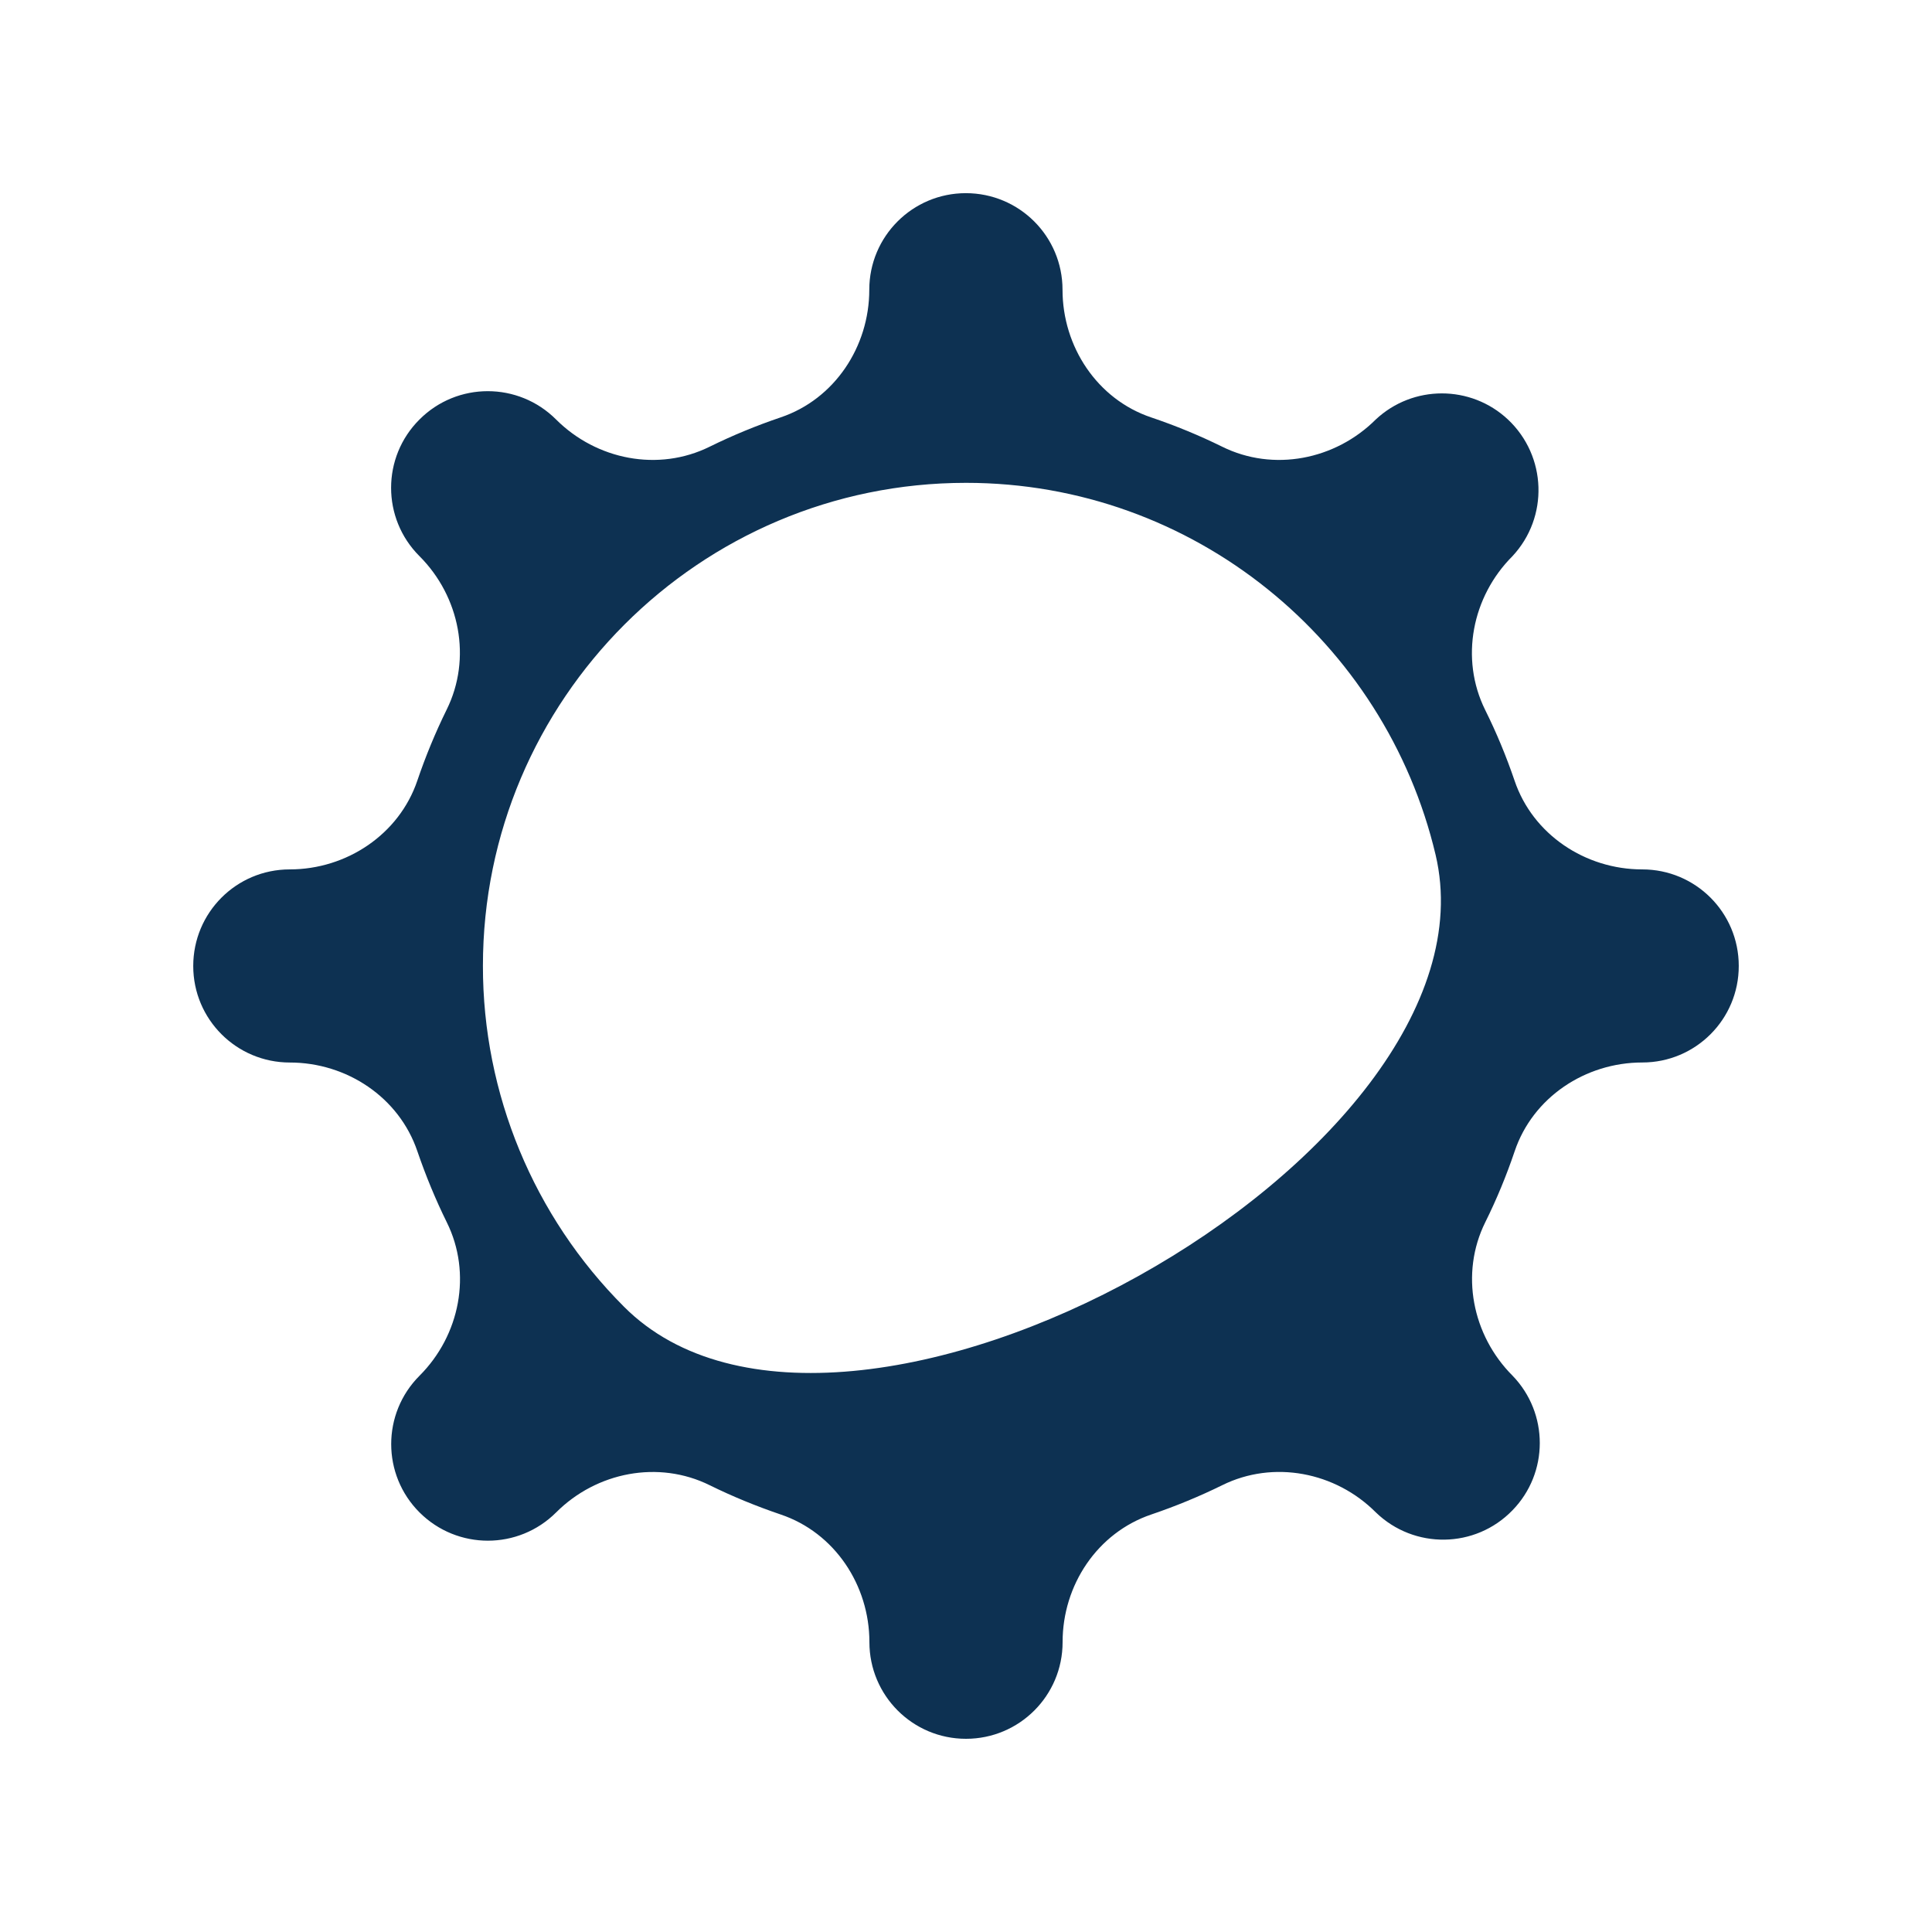 <?xml version="1.0" encoding="utf-8"?>
<!-- Generator: Adobe Illustrator 14.0.0, SVG Export Plug-In . SVG Version: 6.00 Build 43363)  -->
<!DOCTYPE svg PUBLIC "-//W3C//DTD SVG 1.1//EN" "http://www.w3.org/Graphics/SVG/1.1/DTD/svg11.dtd">
<svg version="1.1" id="Слой_1" xmlns="http://www.w3.org/2000/svg" xmlns:xlink="http://www.w3.org/1999/xlink" x="0px" y="0px"
	 width="50px" height="50px" viewBox="0 0 50 50" enable-background="new 0 0 50 50" xml:space="preserve">
<path fill="#0D3152" d="M42.499,22.5c-1.472,0-2.832-0.904-3.302-2.297c-0.214-0.628-0.468-1.242-0.763-1.834
	c-0.654-1.326-0.34-2.927,0.708-3.975c0.942-1.01,0.891-2.59-0.117-3.538c-0.96-0.9-2.459-0.9-3.421,0.001
	c-1.048,1.045-2.649,1.36-3.975,0.703c-0.597-0.294-1.21-0.546-1.838-0.758c-1.396-0.47-2.293-1.831-2.293-3.303
	c0-1.382-1.119-2.5-2.502-2.5c-1.38,0-2.499,1.118-2.499,2.5c0,1.472-0.898,2.832-2.294,3.303c-0.632,0.214-1.247,0.468-1.836,0.758
	c-1.327,0.657-2.928,0.342-3.975-0.703c-0.977-0.978-2.561-0.978-3.536,0c-0.979,0.975-0.979,2.56,0,3.536
	c1.046,1.047,1.36,2.648,0.703,3.974c-0.293,0.595-0.545,1.207-0.758,1.834C10.329,21.596,8.968,22.5,7.499,22.5
	c-1.383,0-2.498,1.118-2.498,2.5c0,1.38,1.118,2.498,2.5,2.498c1.471,0,2.828,0.899,3.301,2.298c0.215,0.628,0.469,1.245,0.76,1.835
	c0.657,1.324,0.342,2.926-0.705,3.973c-0.977,0.978-0.977,2.561,0,3.537c0.979,0.976,2.559,0.976,3.536,0
	c1.048-1.047,2.65-1.359,3.975-0.703c0.59,0.291,1.205,0.542,1.836,0.757c1.396,0.47,2.296,1.829,2.296,3.302
	C22.5,43.88,23.617,45,25,45c1.38,0,2.5-1.117,2.5-2.501c0,0,0,0,0-0.003c0-1.473,0.897-2.829,2.298-3.302
	c0.626-0.213,1.24-0.465,1.833-0.757c1.327-0.656,2.93-0.344,3.975,0.703c0.992,0.961,2.574,0.939,3.535-0.052
	c0.944-0.967,0.944-2.512,0.005-3.484c-1.048-1.048-1.364-2.649-0.707-3.973c0.293-0.59,0.548-1.207,0.76-1.835
	c0.47-1.398,1.83-2.299,3.304-2.299c1.38,0,2.498-1.118,2.496-2.5C44.999,23.617,43.882,22.499,42.499,22.5L42.499,22.5
	 M16.149,33.818c-2.339-2.339-3.654-5.513-3.651-8.822c0-6.892,5.606-12.5,12.502-12.5c5.901,0,10.85,4.117,12.153,9.626
	C38.996,29.922,21.807,39.491,16.149,33.818"/>
</svg>
